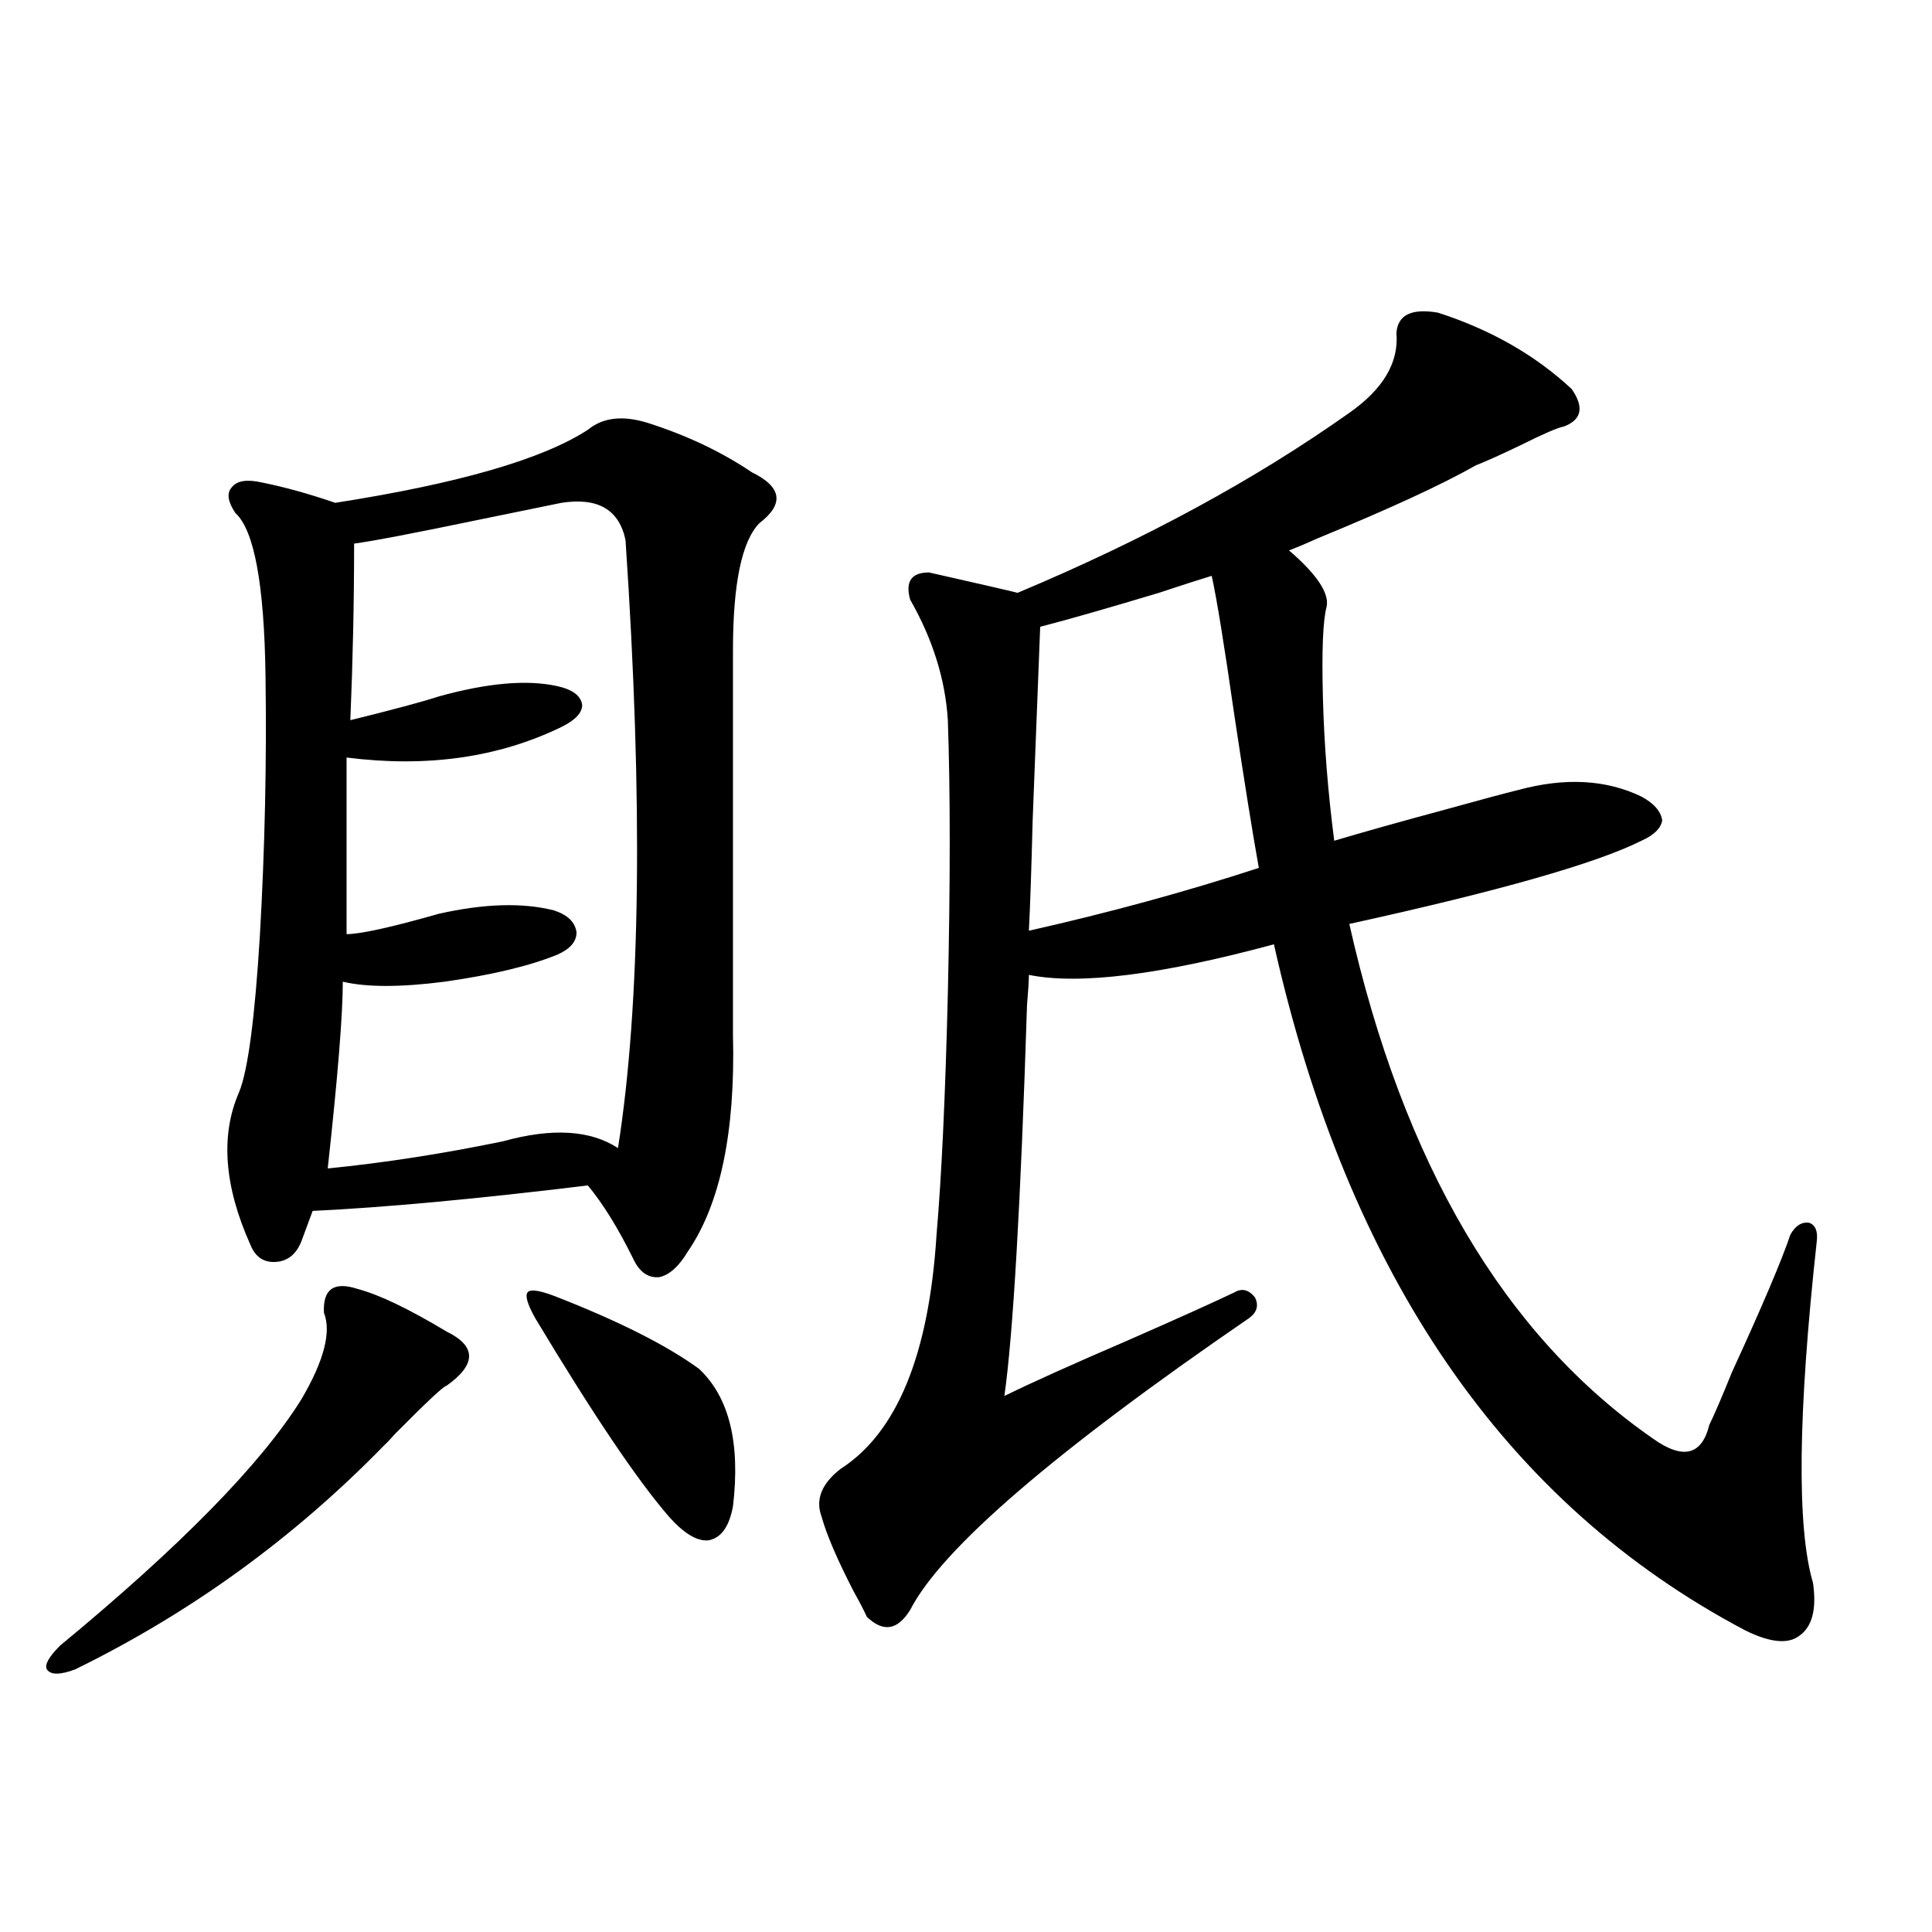 <?xml version="1.0" encoding="utf-8"?>
<!-- Generator: Adobe Illustrator 16.0.0, SVG Export Plug-In . SVG Version: 6.00 Build 0)  -->
<!DOCTYPE svg PUBLIC "-//W3C//DTD SVG 1.1//EN" "http://www.w3.org/Graphics/SVG/1.1/DTD/svg11.dtd">
<svg version="1.1" id="图层_1" xmlns="http://www.w3.org/2000/svg" xmlns:xlink="http://www.w3.org/1999/xlink" x="0px" y="0px"
	 width="1000px" height="1000px" viewBox="0 0 1000 1000" enable-background="new 0 0 1000 1000" xml:space="preserve">
<path d="M185.239,667.195c11.052,2.938,26.341,10.259,45.853,21.973c15.609,7.622,15.609,17.001,0,28.125
	c-1.311,0-10.091,8.212-26.341,24.609c-2.606,2.938-4.558,4.985-5.854,6.152c-46.828,48.052-100.165,86.71-159.996,116.016
	c-7.805,2.925-12.683,2.925-14.634,0c-1.311-2.349,0.976-6.454,6.829-12.305c62.438-51.554,104.053-94.043,124.875-127.441
	c11.707-19.913,15.609-34.854,11.707-44.824C167.023,667.195,172.877,663.103,185.239,667.195z M335.479,218.953
	c20.152,6.454,38.048,14.941,53.657,25.488c15.609,7.622,16.905,16.411,3.902,26.367c-9.115,9.38-13.658,31.353-13.658,65.918
	v198.633c1.296,50.399-6.509,87.891-23.414,112.5c-4.558,7.622-9.436,12.017-14.634,13.184c-5.854,0.591-10.411-2.637-13.658-9.668
	c-7.805-15.82-15.609-28.413-23.414-37.793c-57.895,7.031-105.363,11.426-142.436,13.184l-5.854,15.82
	c-2.606,6.454-6.829,9.97-12.683,10.547c-6.509,0.591-11.066-2.335-13.658-8.789c-13.658-30.46-15.609-56.827-5.854-79.102
	c4.543-11.124,8.125-38.081,10.731-80.859c2.592-45.112,3.567-89.937,2.927-134.473c-0.655-47.461-5.854-75.586-15.609-84.375
	c-3.902-5.851-4.558-10.245-1.951-13.184c2.592-3.516,7.805-4.395,15.609-2.637c11.707,2.349,24.39,5.864,38.048,10.547
	c63.733-9.956,107.314-22.55,130.729-37.793C312.065,216.028,322.462,214.86,335.479,218.953z M290.603,260.262
	c-5.854,1.181-20.167,4.106-42.926,8.789c-33.825,7.031-55.288,11.138-64.389,12.305c0,29.883-0.655,60.356-1.951,91.406
	c21.463-5.273,36.737-9.366,45.853-12.305c25.365-7.031,45.853-8.789,61.462-5.273c7.805,1.758,12.027,4.985,12.683,9.668
	c0,4.106-3.582,7.91-10.731,11.426c-32.529,15.82-69.602,21.094-111.217,15.82v91.406c7.149,0,23.079-3.516,47.804-10.547
	c23.414-5.273,43.246-5.851,59.511-1.758c7.149,2.349,11.052,6.152,11.707,11.426c0,4.696-3.262,8.501-9.756,11.426
	c-14.313,5.864-33.825,10.547-58.535,14.063c-22.773,2.938-40.334,2.938-52.682,0c0,17.001-2.606,49.219-7.805,96.68
	c29.268-2.925,59.511-7.608,90.729-14.063c25.365-7.031,45.197-5.851,59.511,3.516c11.707-74.405,13.003-179.297,3.902-314.648
	C320.511,263.777,309.459,257.337,290.603,260.262z M286.7,670.711c33.17,12.896,58.2,25.488,75.12,37.793
	c15.609,14.653,21.463,38.384,17.561,71.191c-1.951,10.547-6.188,16.411-12.683,17.578c-5.854,0.591-12.683-3.516-20.487-12.305
	c-16.265-18.745-39.358-53.022-69.267-102.832c-3.902-7.031-5.213-11.426-3.902-13.184
	C274.338,667.195,278.896,667.786,286.7,670.711z M744.25,161.824c27.316,8.789,50.396,21.973,69.267,39.551
	c6.494,9.38,5.198,15.82-3.902,19.336c-3.262,0.591-10.731,3.817-22.438,9.668c-9.756,4.696-17.561,8.212-23.414,10.547
	c-17.561,9.97-44.877,22.563-81.949,37.793c-6.509,2.938-11.387,4.985-14.634,6.152c14.299,12.305,20.808,21.973,19.512,29.004
	c-1.951,7.031-2.606,22.852-1.951,47.461c0.641,24.032,2.592,48.642,5.854,73.828c13.658-4.093,33.49-9.668,59.511-16.699
	c16.905-4.683,28.933-7.91,36.097-9.668c24.055-6.44,45.197-5.273,63.413,3.516c6.494,3.516,10.076,7.622,10.731,12.305
	c-0.655,4.106-4.237,7.622-10.731,10.547c-23.414,11.728-73.824,26.079-151.216,43.066
	c27.957,124.228,80.318,212.997,157.069,266.309c15.609,11.138,25.365,8.789,29.268-7.031c2.592-5.273,6.494-14.351,11.707-27.246
	c15.609-33.976,25.686-57.706,30.243-71.191c2.592-4.683,5.854-6.729,9.756-6.152c3.247,1.181,4.543,4.395,3.902,9.668
	c-9.756,89.071-10.411,147.958-1.951,176.66c1.951,13.472-0.335,22.55-6.829,27.246c-5.854,4.683-15.289,3.804-28.292-2.637
	c-124.234-65.616-205.528-183.979-243.896-355.078c-58.535,15.82-100.82,21.094-126.826,15.82c0,2.938-0.335,8.212-0.976,15.82
	c-3.262,102.544-7.164,169.931-11.707,202.148c13.003-6.44,34.466-16.108,64.389-29.004c25.365-11.124,43.566-19.336,54.633-24.609
	c3.902-2.335,7.47-1.456,10.731,2.637c1.951,4.106,0.976,7.622-2.927,10.547c-100.82,69.146-159.355,119.531-175.605,151.172
	c-6.509,10.547-13.993,11.714-22.438,3.516c-1.311-2.938-3.582-7.333-6.829-13.184c-8.46-16.397-13.993-29.292-16.585-38.672
	c-3.262-8.789,0-16.987,9.756-24.609c29.268-18.745,45.853-59.175,49.755-121.289c2.592-29.883,4.543-71.479,5.854-124.805
	c1.296-57.417,1.296-104.59,0-141.504c-1.311-21.094-7.805-41.886-19.512-62.402c-2.606-9.366,0.641-14.063,9.756-14.063
	c26.006,5.864,41.295,9.38,45.853,10.547c65.685-27.534,122.924-58.585,171.703-93.164c17.561-12.305,25.686-26.065,24.39-41.309
	C723.428,163.005,730.592,159.489,744.25,161.824z M627.18,298.055c-5.854,1.758-14.969,4.696-27.316,8.789
	c-27.316,8.212-47.804,14.063-61.462,17.578c-0.655,17.001-1.951,50.399-3.902,100.195c-0.655,25.79-1.311,44.824-1.951,57.129
	c41.615-9.366,81.294-20.215,119.021-32.52c-3.262-18.155-7.484-44.522-12.683-79.102
	C633.674,333.802,629.771,309.782,627.18,298.055z"/>
</svg>
